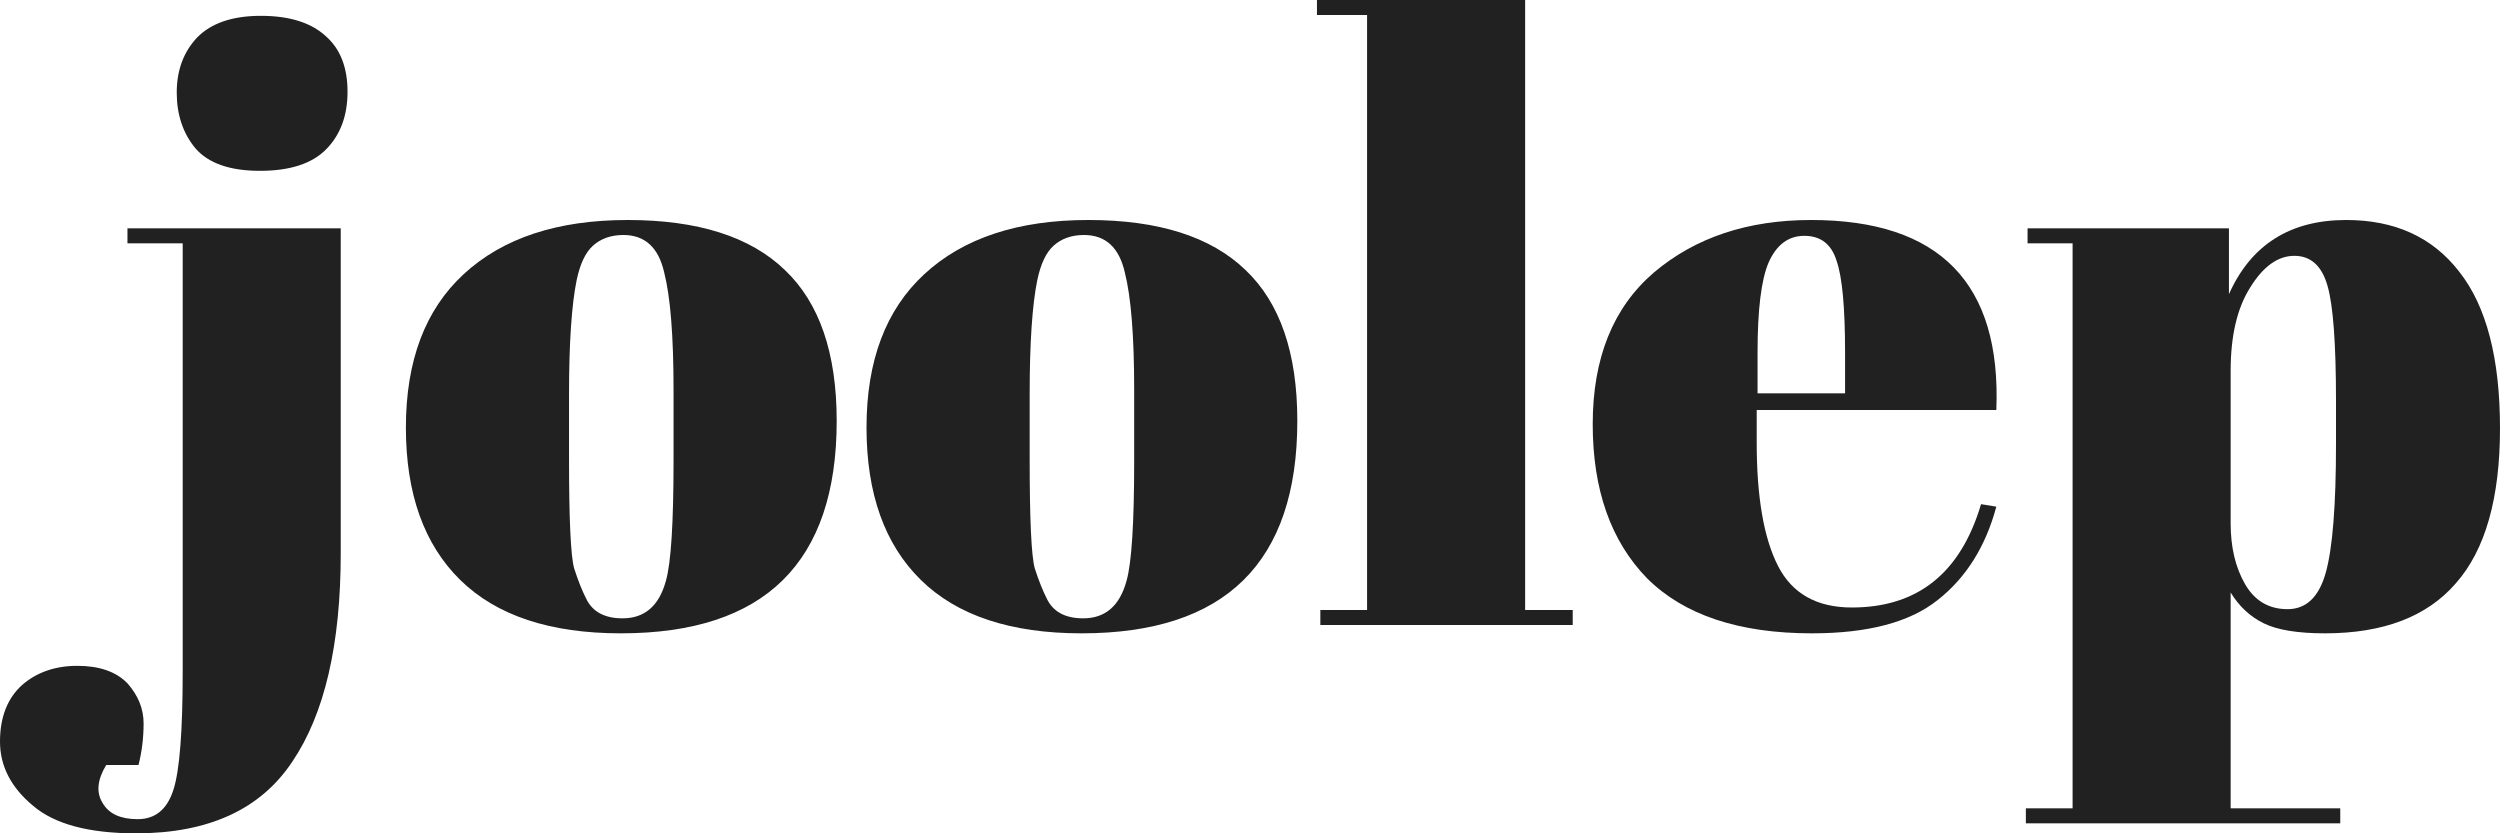 <?xml version="1.0" encoding="utf-8"?>
<svg xmlns="http://www.w3.org/2000/svg" fill="none" height="100%" overflow="visible" preserveAspectRatio="none" style="display: block;" viewBox="0 0 210 70" width="100%">
<g id="joolepseafoam">
<path d="M28.622 19.18V46.48C28.622 54.133 27.266 59.967 24.553 63.98C21.889 67.993 17.511 70 11.42 70C7.471 70 4.592 69.23 2.784 67.69C0.928 66.15 0 64.353 0 62.3C0 60.247 0.619 58.66 1.856 57.54C3.093 56.467 4.639 55.93 6.495 55.93C8.351 55.93 9.755 56.42 10.707 57.4C11.611 58.427 12.063 59.547 12.063 60.76C12.063 61.973 11.92 63.14 11.634 64.26H8.922C8.161 65.52 8.066 66.593 8.637 67.48C9.16 68.367 10.136 68.81 11.563 68.81C13.038 68.81 14.037 67.993 14.561 66.36C15.084 64.773 15.346 61.46 15.346 56.42V20.44H10.707V19.18H28.622ZM21.841 14.35C19.319 14.35 17.511 13.72 16.417 12.46C15.37 11.2 14.846 9.637 14.846 7.77C14.846 5.903 15.417 4.363 16.559 3.15C17.749 1.937 19.533 1.33 21.913 1.33C24.292 1.33 26.1 1.89 27.337 3.01C28.574 4.083 29.193 5.647 29.193 7.7C29.193 9.707 28.598 11.317 27.409 12.53C26.219 13.743 24.363 14.35 21.841 14.35Z" fill="#212121"/>
<path d="M56.578 38.71V32.76C56.578 28.233 56.316 24.943 55.793 22.89C55.317 20.79 54.175 19.74 52.367 19.74C51.32 19.74 50.464 20.043 49.797 20.65C49.179 21.21 48.727 22.167 48.441 23.52C48.013 25.62 47.799 28.817 47.799 33.11V38.57C47.799 43.657 47.942 46.713 48.227 47.74C48.56 48.767 48.893 49.607 49.226 50.26C49.75 51.38 50.773 51.94 52.296 51.94C54.151 51.94 55.365 50.89 55.936 48.79C56.364 47.297 56.578 43.937 56.578 38.71ZM52.153 53.2C46.205 53.2 41.708 51.707 38.663 48.72C35.617 45.733 34.095 41.463 34.095 35.91C34.095 30.31 35.712 26.017 38.948 23.03C42.231 19.997 46.823 18.48 52.724 18.48C58.624 18.48 63.026 19.88 65.928 22.68C68.831 25.433 70.282 29.657 70.282 35.35C70.282 47.25 64.239 53.2 52.153 53.2Z" fill="#212121"/>
<path d="M95.271 38.71V32.76C95.271 28.233 95.009 24.943 94.486 22.89C94.01 20.79 92.868 19.74 91.06 19.74C90.013 19.74 89.156 20.043 88.49 20.65C87.872 21.21 87.42 22.167 87.134 23.52C86.706 25.62 86.492 28.817 86.492 33.11V38.57C86.492 43.657 86.635 46.713 86.92 47.74C87.253 48.767 87.586 49.607 87.919 50.26C88.443 51.38 89.466 51.94 90.988 51.94C92.844 51.94 94.058 50.89 94.629 48.79C95.057 47.297 95.271 43.937 95.271 38.71ZM90.846 53.2C84.898 53.2 80.401 51.707 77.356 48.72C74.31 45.733 72.787 41.463 72.787 35.91C72.787 30.31 74.405 26.017 77.641 23.03C80.924 19.997 85.516 18.48 91.417 18.48C97.317 18.48 101.719 19.88 104.621 22.68C107.524 25.433 108.975 29.657 108.975 35.35C108.975 47.25 102.932 53.2 90.846 53.2Z" fill="#212121"/>
<path d="M110.624 0H128.111V51.24H132.108V52.5H110.909V51.24H114.835V1.26H110.624V0Z" fill="#212121"/>
<path d="M152.203 53.2C146.064 53.2 141.449 51.66 138.356 48.58C135.31 45.453 133.788 41.137 133.788 35.63C133.788 30.077 135.501 25.83 138.927 22.89C142.4 19.95 146.802 18.48 152.131 18.48C162.933 18.48 168.12 23.8 167.692 34.44H147.563V37.17C147.563 41.743 148.158 45.197 149.348 47.53C150.537 49.863 152.607 51.03 155.557 51.03C161.077 51.03 164.694 48.137 166.407 42.35L167.692 42.56C166.787 45.92 165.146 48.533 162.767 50.4C160.435 52.267 156.914 53.2 152.203 53.2ZM147.635 33.04H154.986V29.61C154.986 25.83 154.749 23.263 154.273 21.91C153.844 20.51 152.94 19.81 151.56 19.81C150.228 19.81 149.229 20.557 148.563 22.05C147.944 23.497 147.635 26.017 147.635 29.61V33.04Z" fill="#212121"/>
<path d="M196.224 33.67C196.224 28.863 195.986 25.643 195.511 24.01C195.035 22.33 194.107 21.49 192.727 21.49C191.347 21.49 190.11 22.377 189.015 24.15C187.921 25.877 187.374 28.21 187.374 31.15V43.96C187.374 45.967 187.778 47.67 188.587 49.07C189.396 50.47 190.586 51.17 192.156 51.17C193.726 51.17 194.797 50.143 195.368 48.09C195.939 46.037 196.224 42.443 196.224 37.31V33.67ZM187.231 19.18V24.71C189.087 20.557 192.37 18.48 197.081 18.48C201.173 18.48 204.337 19.927 206.574 22.82C208.858 25.713 210 30.1 210 35.98C210 41.86 208.763 46.2 206.288 49C203.862 51.8 200.198 53.2 195.296 53.2C193.012 53.2 191.299 52.92 190.157 52.36C189.015 51.8 188.087 50.937 187.374 49.77V67.9H196.581V69.16H170.172V67.9H174.098V20.44H170.315V19.18H187.231Z" fill="#212121"/>
</g>
</svg>